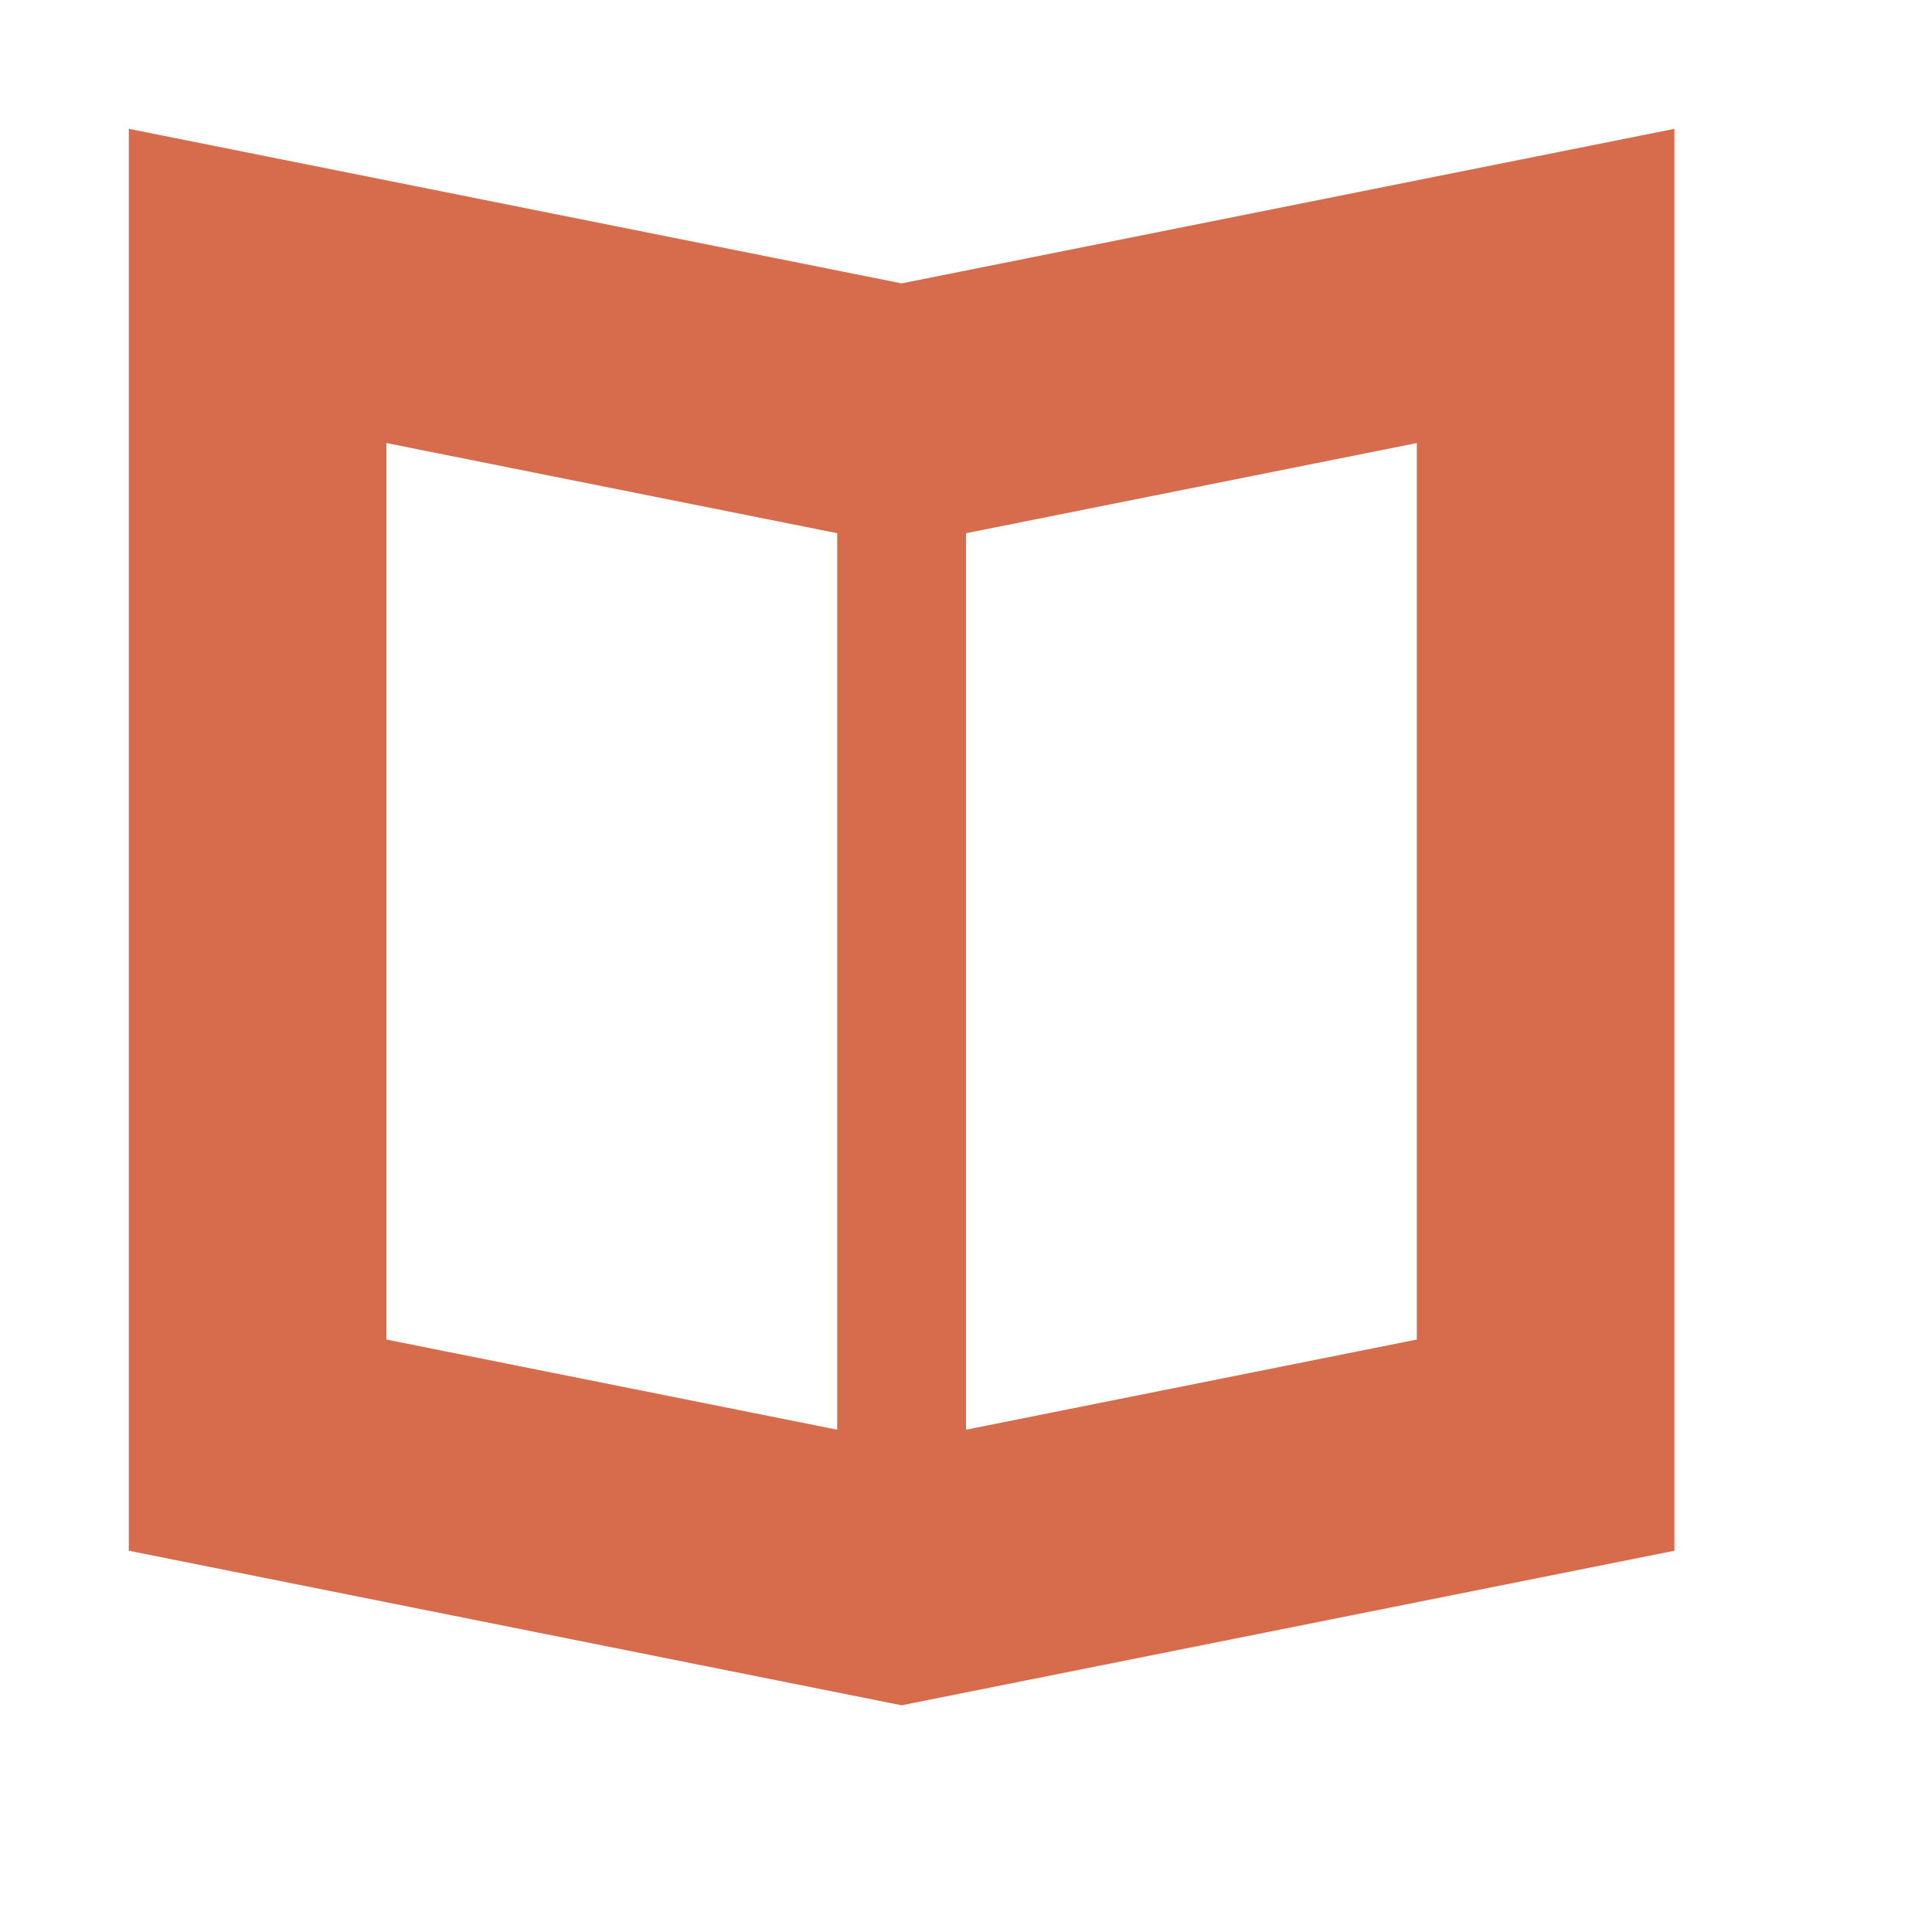 <svg width="15" height="15" viewBox="0 0 15 15" fill="none" xmlns="http://www.w3.org/2000/svg">
<path fill-rule="evenodd" clip-rule="evenodd" d="M7 12.22L12 11.22V2.22L7 3.22L2 2.22V11.22L7 12.22Z" stroke="#D66C4C" stroke-width="2"/>
<path d="M7 3.22V12.22" stroke="#D66C4C"/>
</svg>

